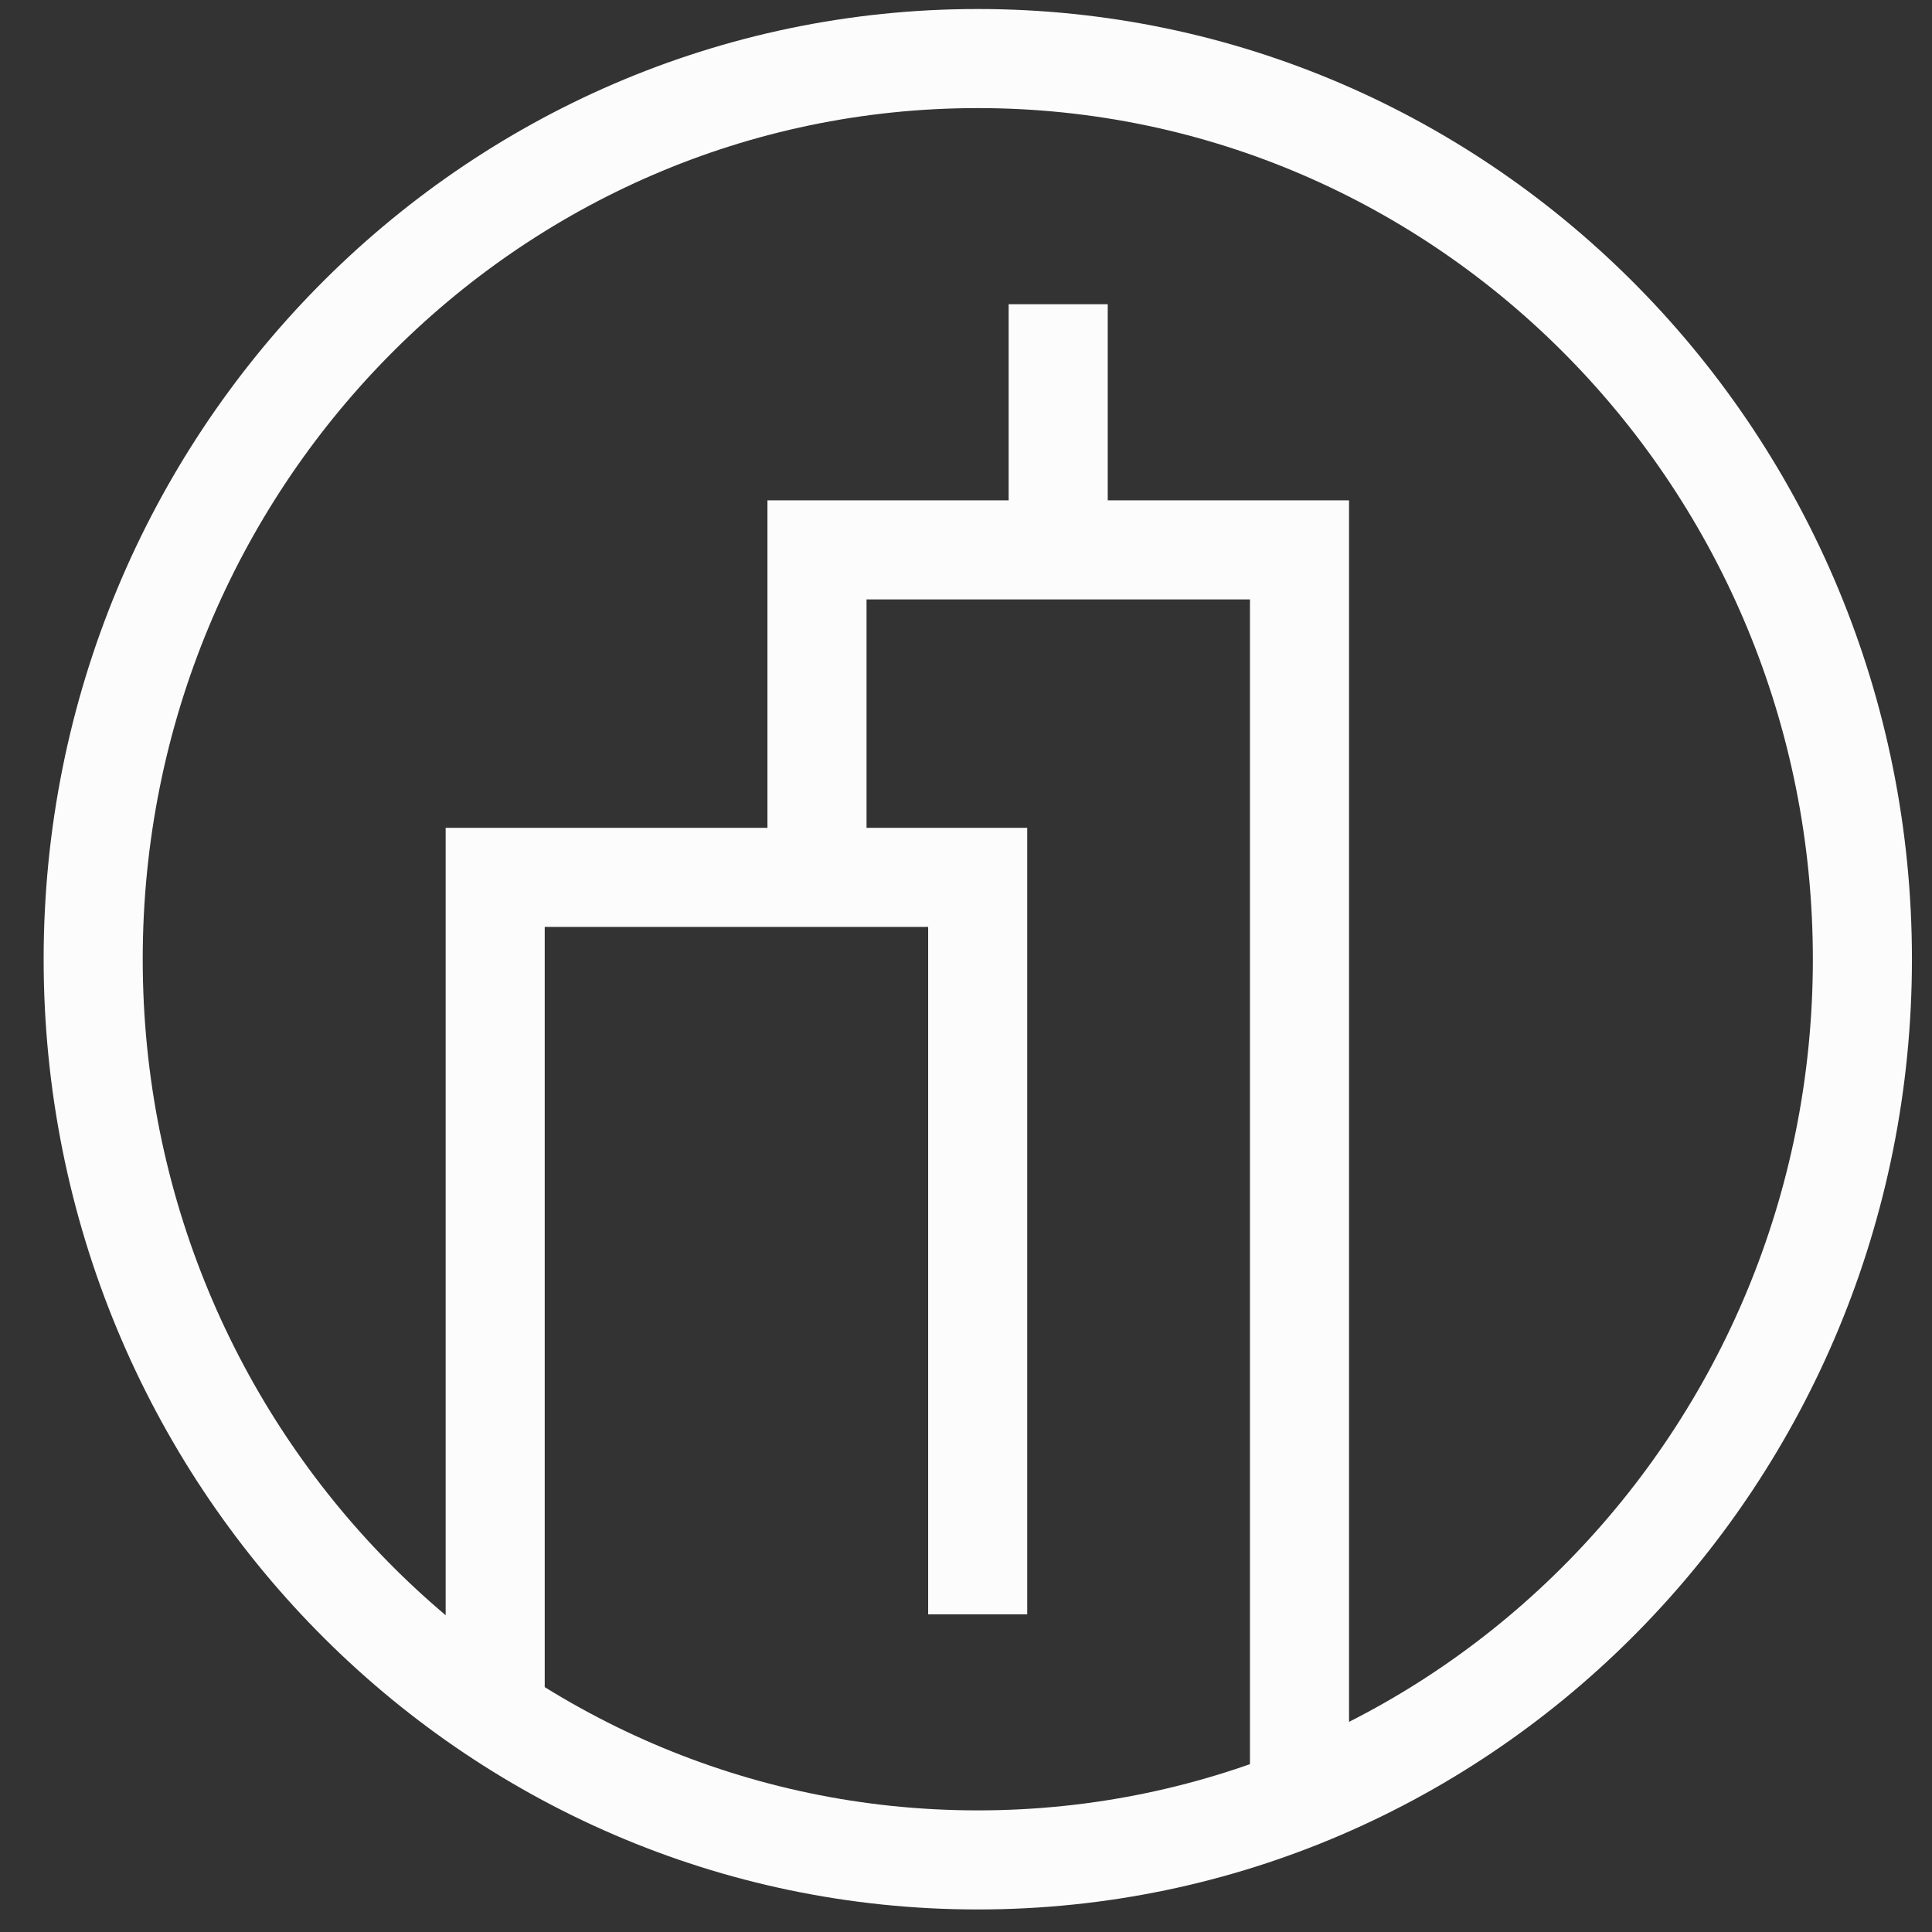 <svg width="39" height="39" viewBox="0 0 39 39" fill="none" xmlns="http://www.w3.org/2000/svg">
<rect x="0" y="0" width="39" height="39" fill="#333333" stroke="none"/>
<path d="M19.738 37.545C29.6 37.545 37.595 29.405 37.595 19.363C37.595 9.322 29.6 1.182 19.738 1.182C9.876 1.182 1.881 9.322 1.881 19.363C1.881 29.405 9.876 37.545 19.738 37.545Z" stroke="#FCFCFC" stroke-width="2" stroke-miterlimit="10"/>
<path d="M9.996 34.24V17.711H19.736V32.587" stroke="#FCFCFC" stroke-width="2" stroke-miterlimit="10"/>
<path d="M16.492 17.711V11.1H26.232V35.893" stroke="#FCFCFC" stroke-width="2" stroke-miterlimit="10"/>
<path d="M21.361 11.099V6.141" stroke="#FCFCFC" stroke-width="2" stroke-miterlimit="10"/>
</svg>
